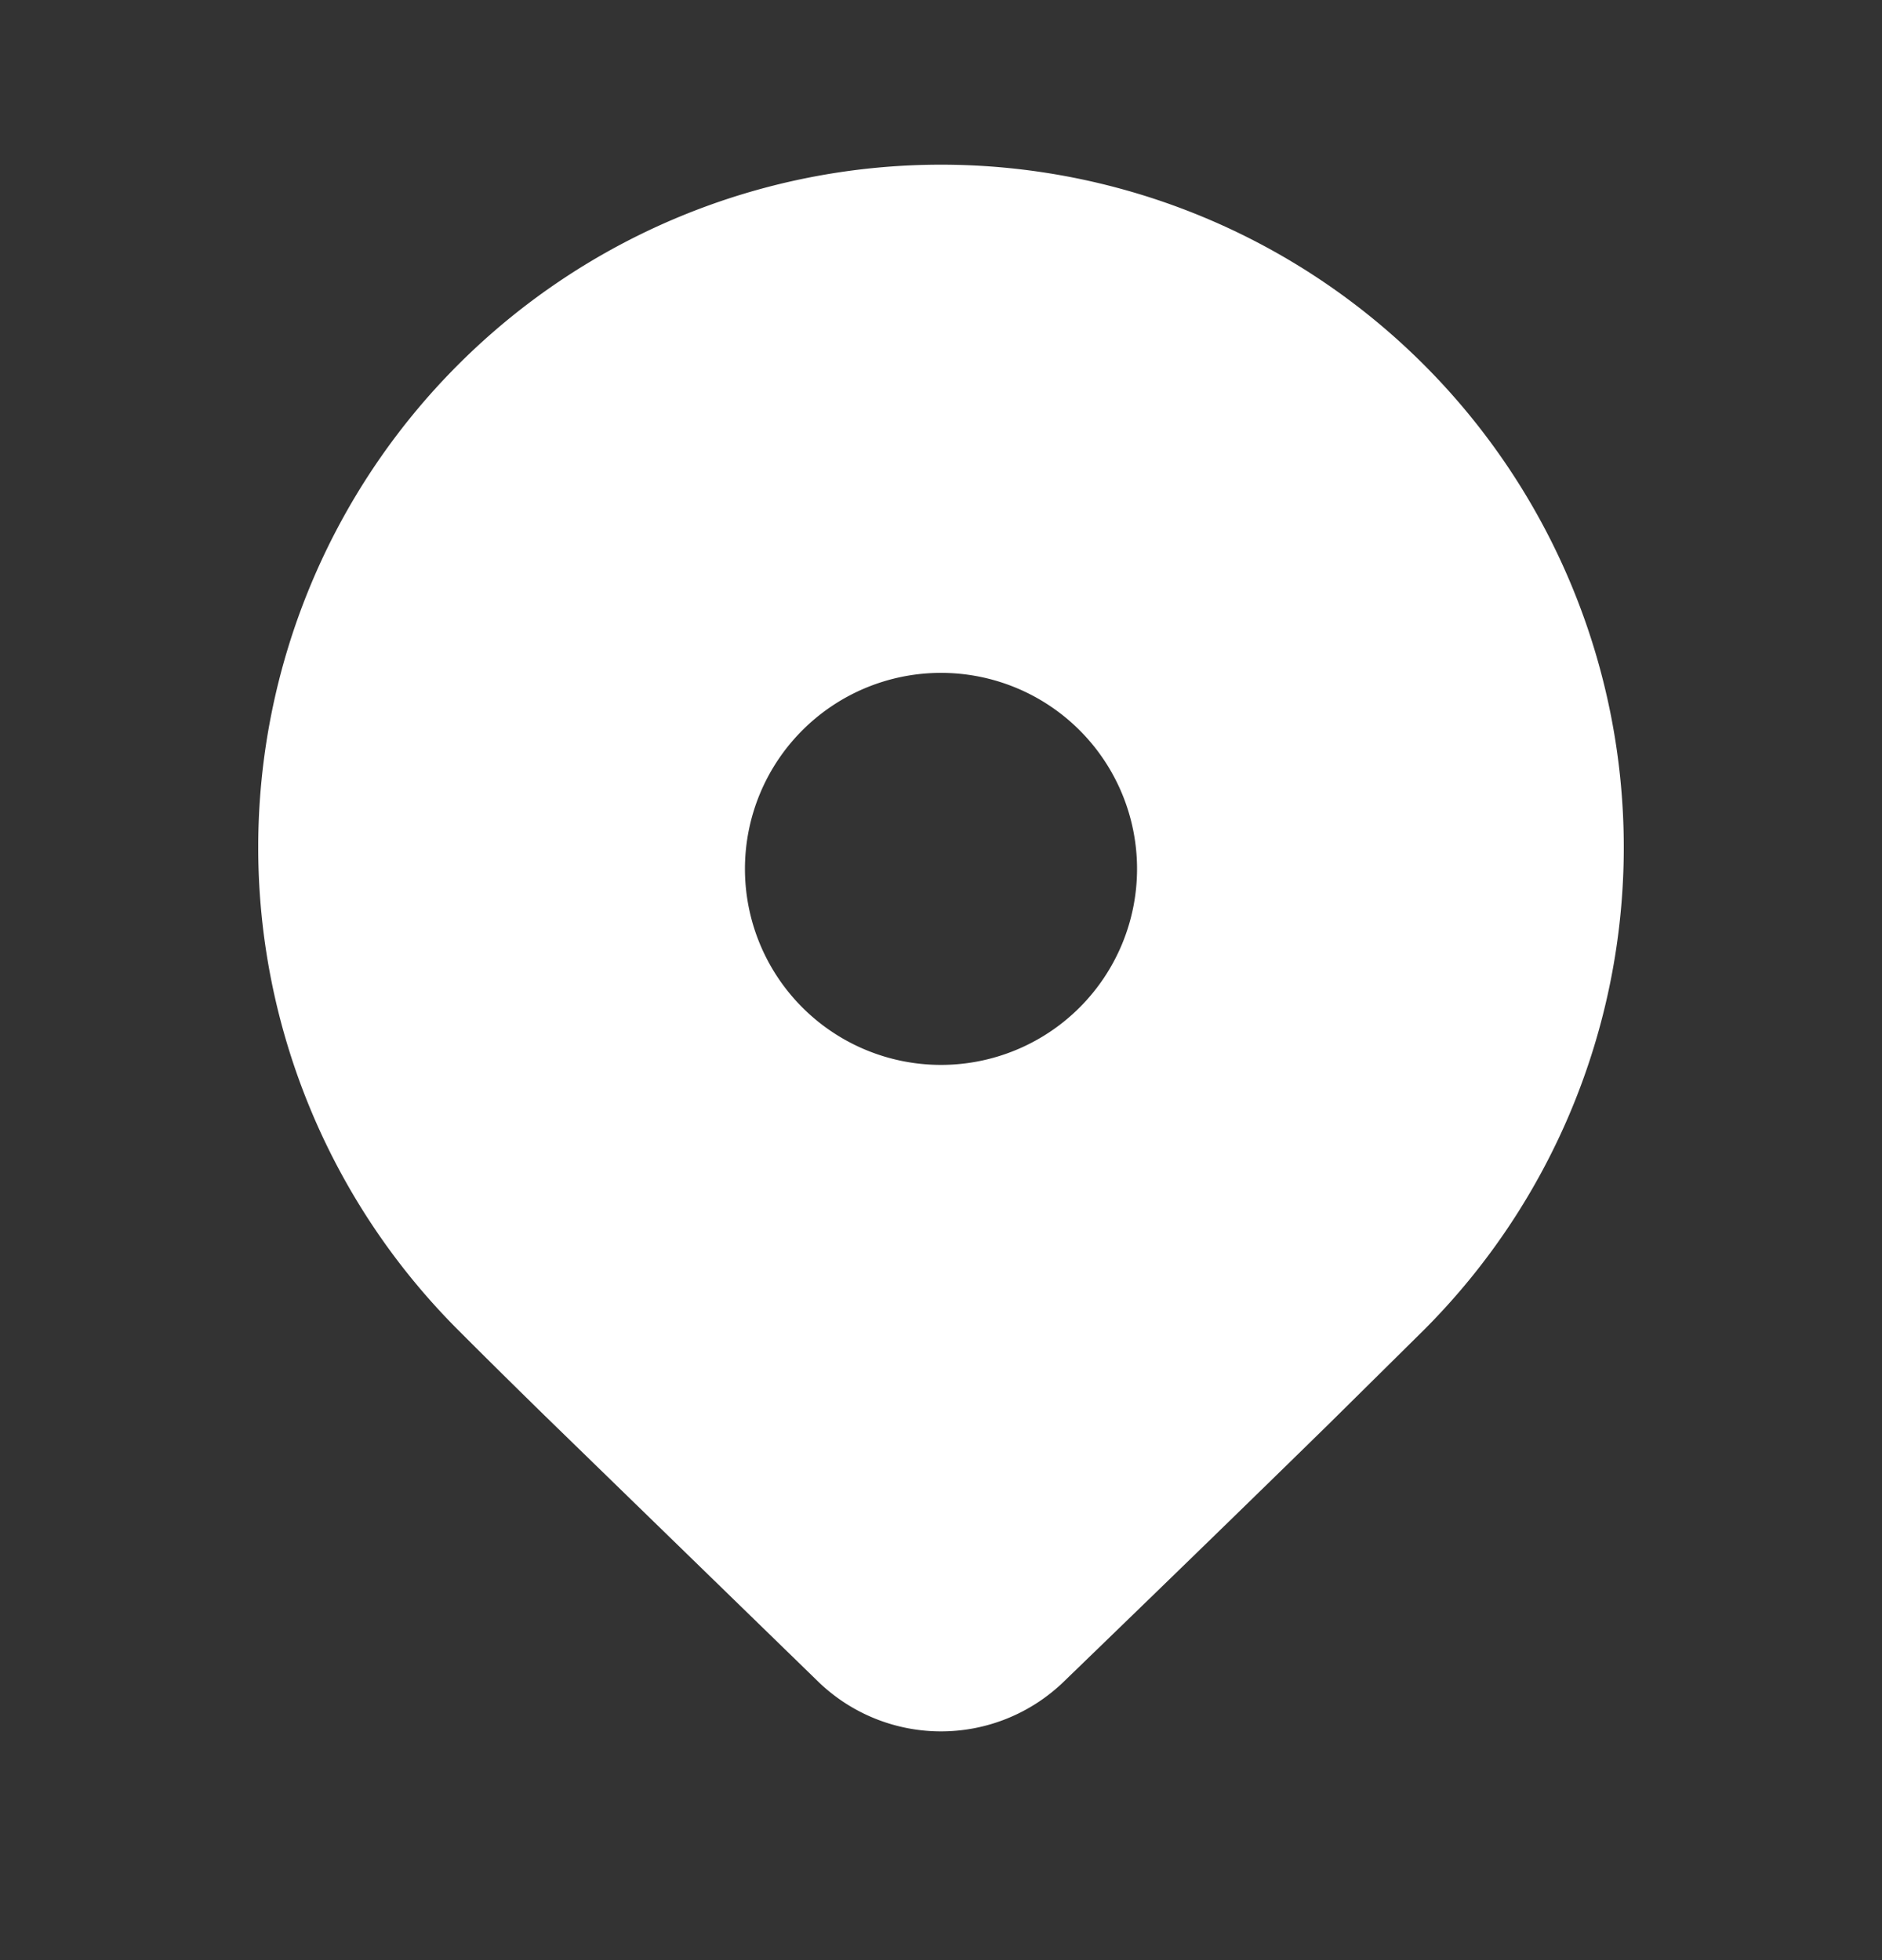 <svg width="24" height="25" fill="none" xmlns="http://www.w3.org/2000/svg"><rect width="100%" height="100%" fill="#333333" stroke="none"/><path d="M18.157 16.964l-1.187 1.174c-.875.858-2.01 1.962-3.406 3.312a2.25 2.25 0 01-3.128 0l-3.491-3.396c-.44-.431-.807-.794-1.102-1.09a8.707 8.707 0 1112.314 0zM14.5 11.082a2.5 2.5 0 10-5 0 2.5 2.5 0 005 0z" fill="#fff"/></svg>